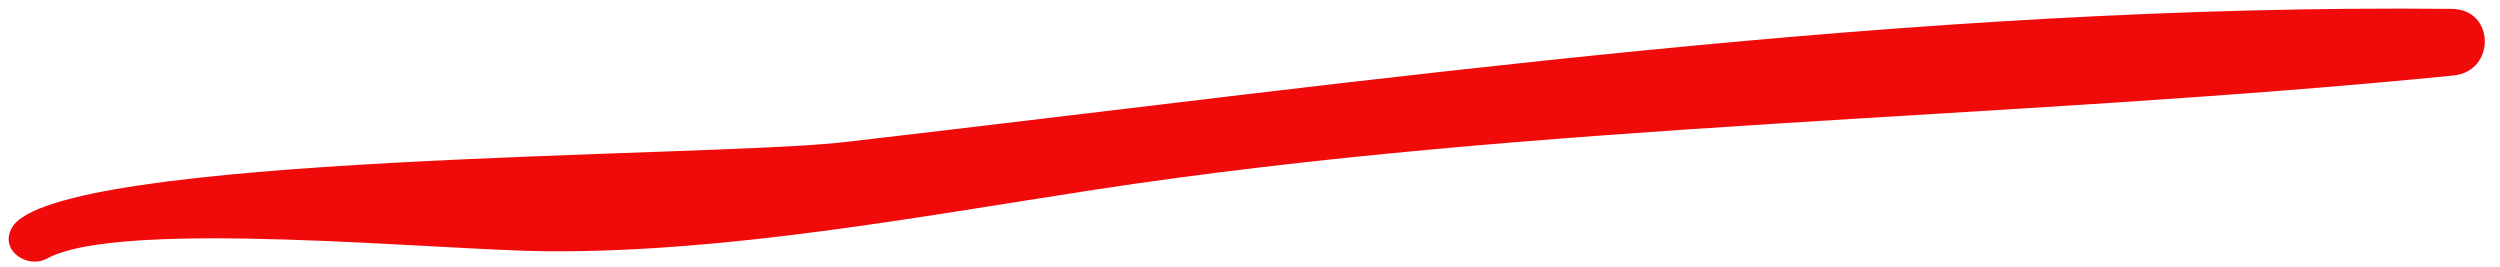 <?xml version="1.0" encoding="UTF-8" standalone="no"?><svg xmlns="http://www.w3.org/2000/svg" xmlns:xlink="http://www.w3.org/1999/xlink" fill="#000000" height="3.1" preserveAspectRatio="xMidYMid meet" version="1" viewBox="-0.1 -0.1 29.0 3.1" width="29" zoomAndPan="magnify"><g id="change1_1"><path d="M28.341,0.003C22.047-0.06,15.89,0.833,9.681,1.55C8.13,1.728,0.519,1.678,0.037,2.543 c-0.147,0.265,0.184,0.48,0.409,0.356c0.857-0.469,4.597-0.09,5.818-0.084c2.081,0.012,4.274-0.398,6.319-0.712 c5.173-0.792,10.563-0.808,15.776-1.327C28.852,0.728,28.845,0.008,28.341,0.003z" fill="#f10a0a"/></g></svg>
